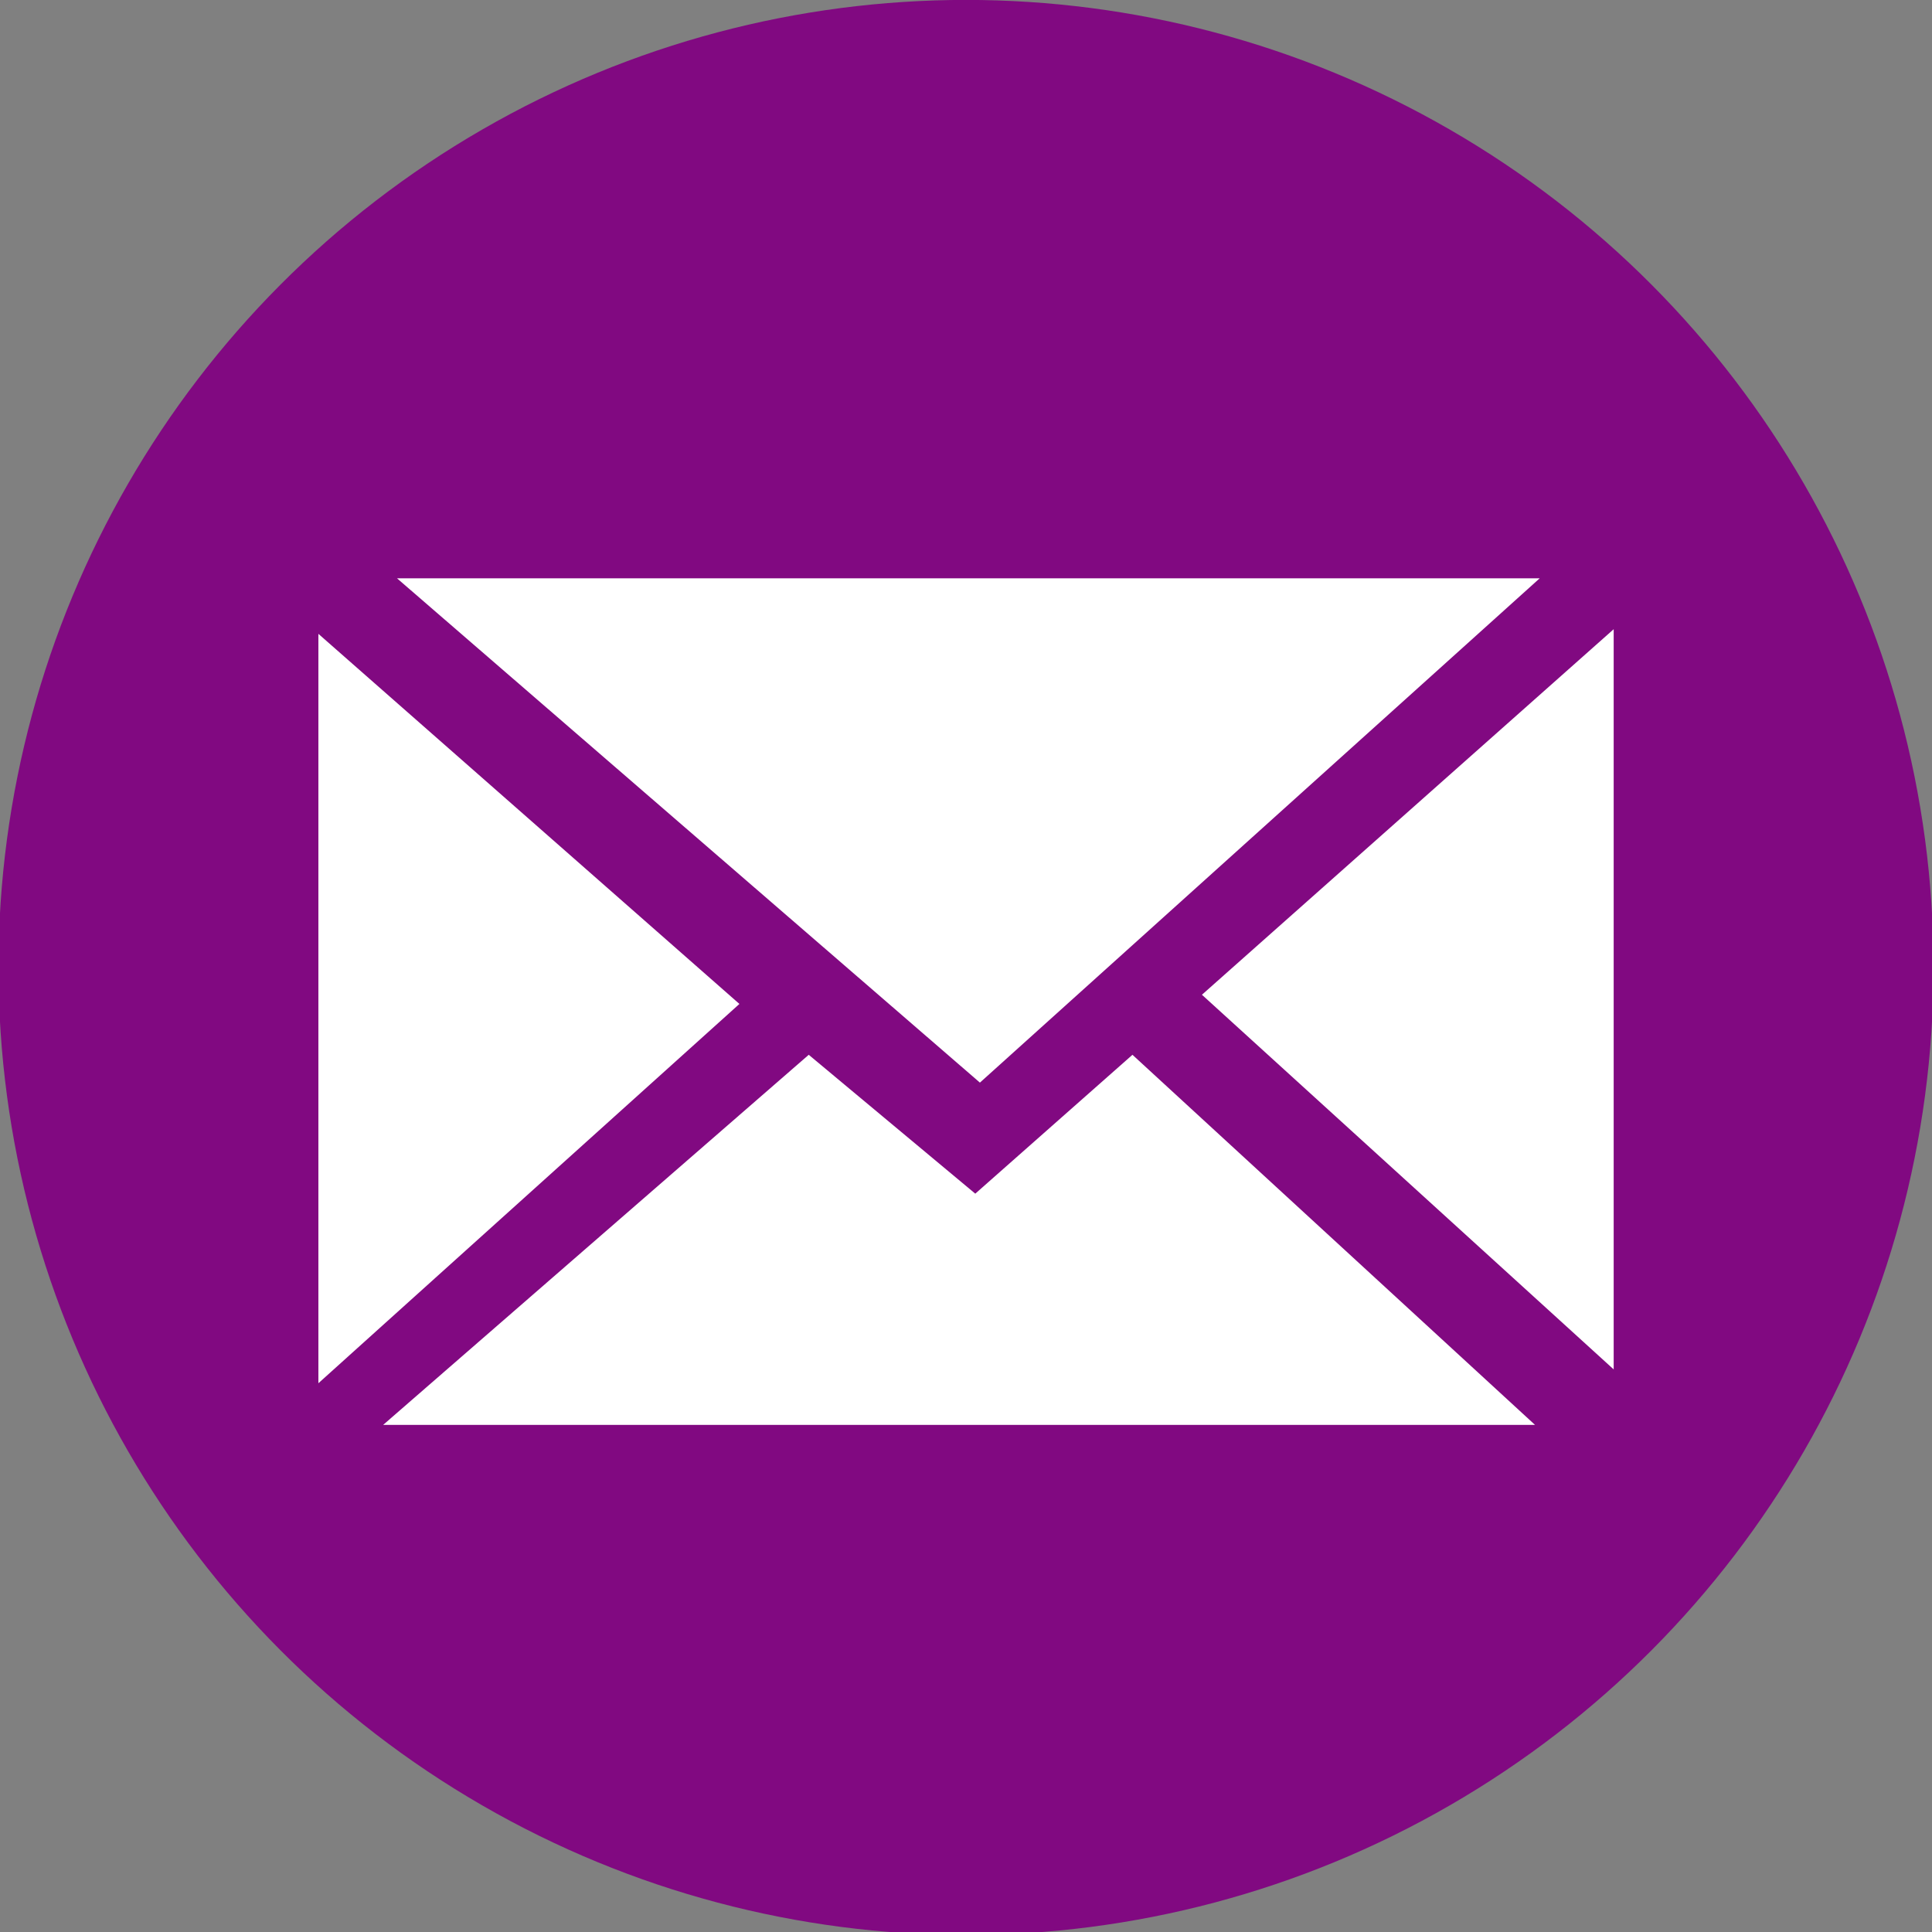 <?xml version="1.0" encoding="utf-8"?>
<!-- Generator: Adobe Illustrator 15.0.0, SVG Export Plug-In . SVG Version: 6.00 Build 0)  -->
<!DOCTYPE svg PUBLIC "-//W3C//DTD SVG 1.1//EN" "http://www.w3.org/Graphics/SVG/1.1/DTD/svg11.dtd">
<svg version="1.1" id="Capa_1" xmlns="http://www.w3.org/2000/svg" xmlns:xlink="http://www.w3.org/1999/xlink" x="0px" y="0px"
	 width="25px" height="25px" viewBox="0 0 25 25" enable-background="new 0 0 25 25" xml:space="preserve">
<rect x="0" y="0" width="25" height="25" fill="#808080" stroke="none"/>
<circle fill="#810981" cx="12.5" cy="12.519" r="12.52"/>
<g>
	<polygon fill="#ffffff" points="5.137,7.483 19.924,7.483 12.68,14.009 	"/>
	<polygon fill="#ffffff" points="5.079,18.438 19.863,18.438 14.654,13.649 12.62,15.446 10.465,13.649 4.958,18.438 	"/>
	<polygon fill="#ffffff" points="15.553,12.872 20.881,8.142 20.881,17.72 	"/>
	<polygon fill="#ffffff" points="4.12,8.202 4.12,17.899 9.568,12.991 	"/>
</g>
</svg>
